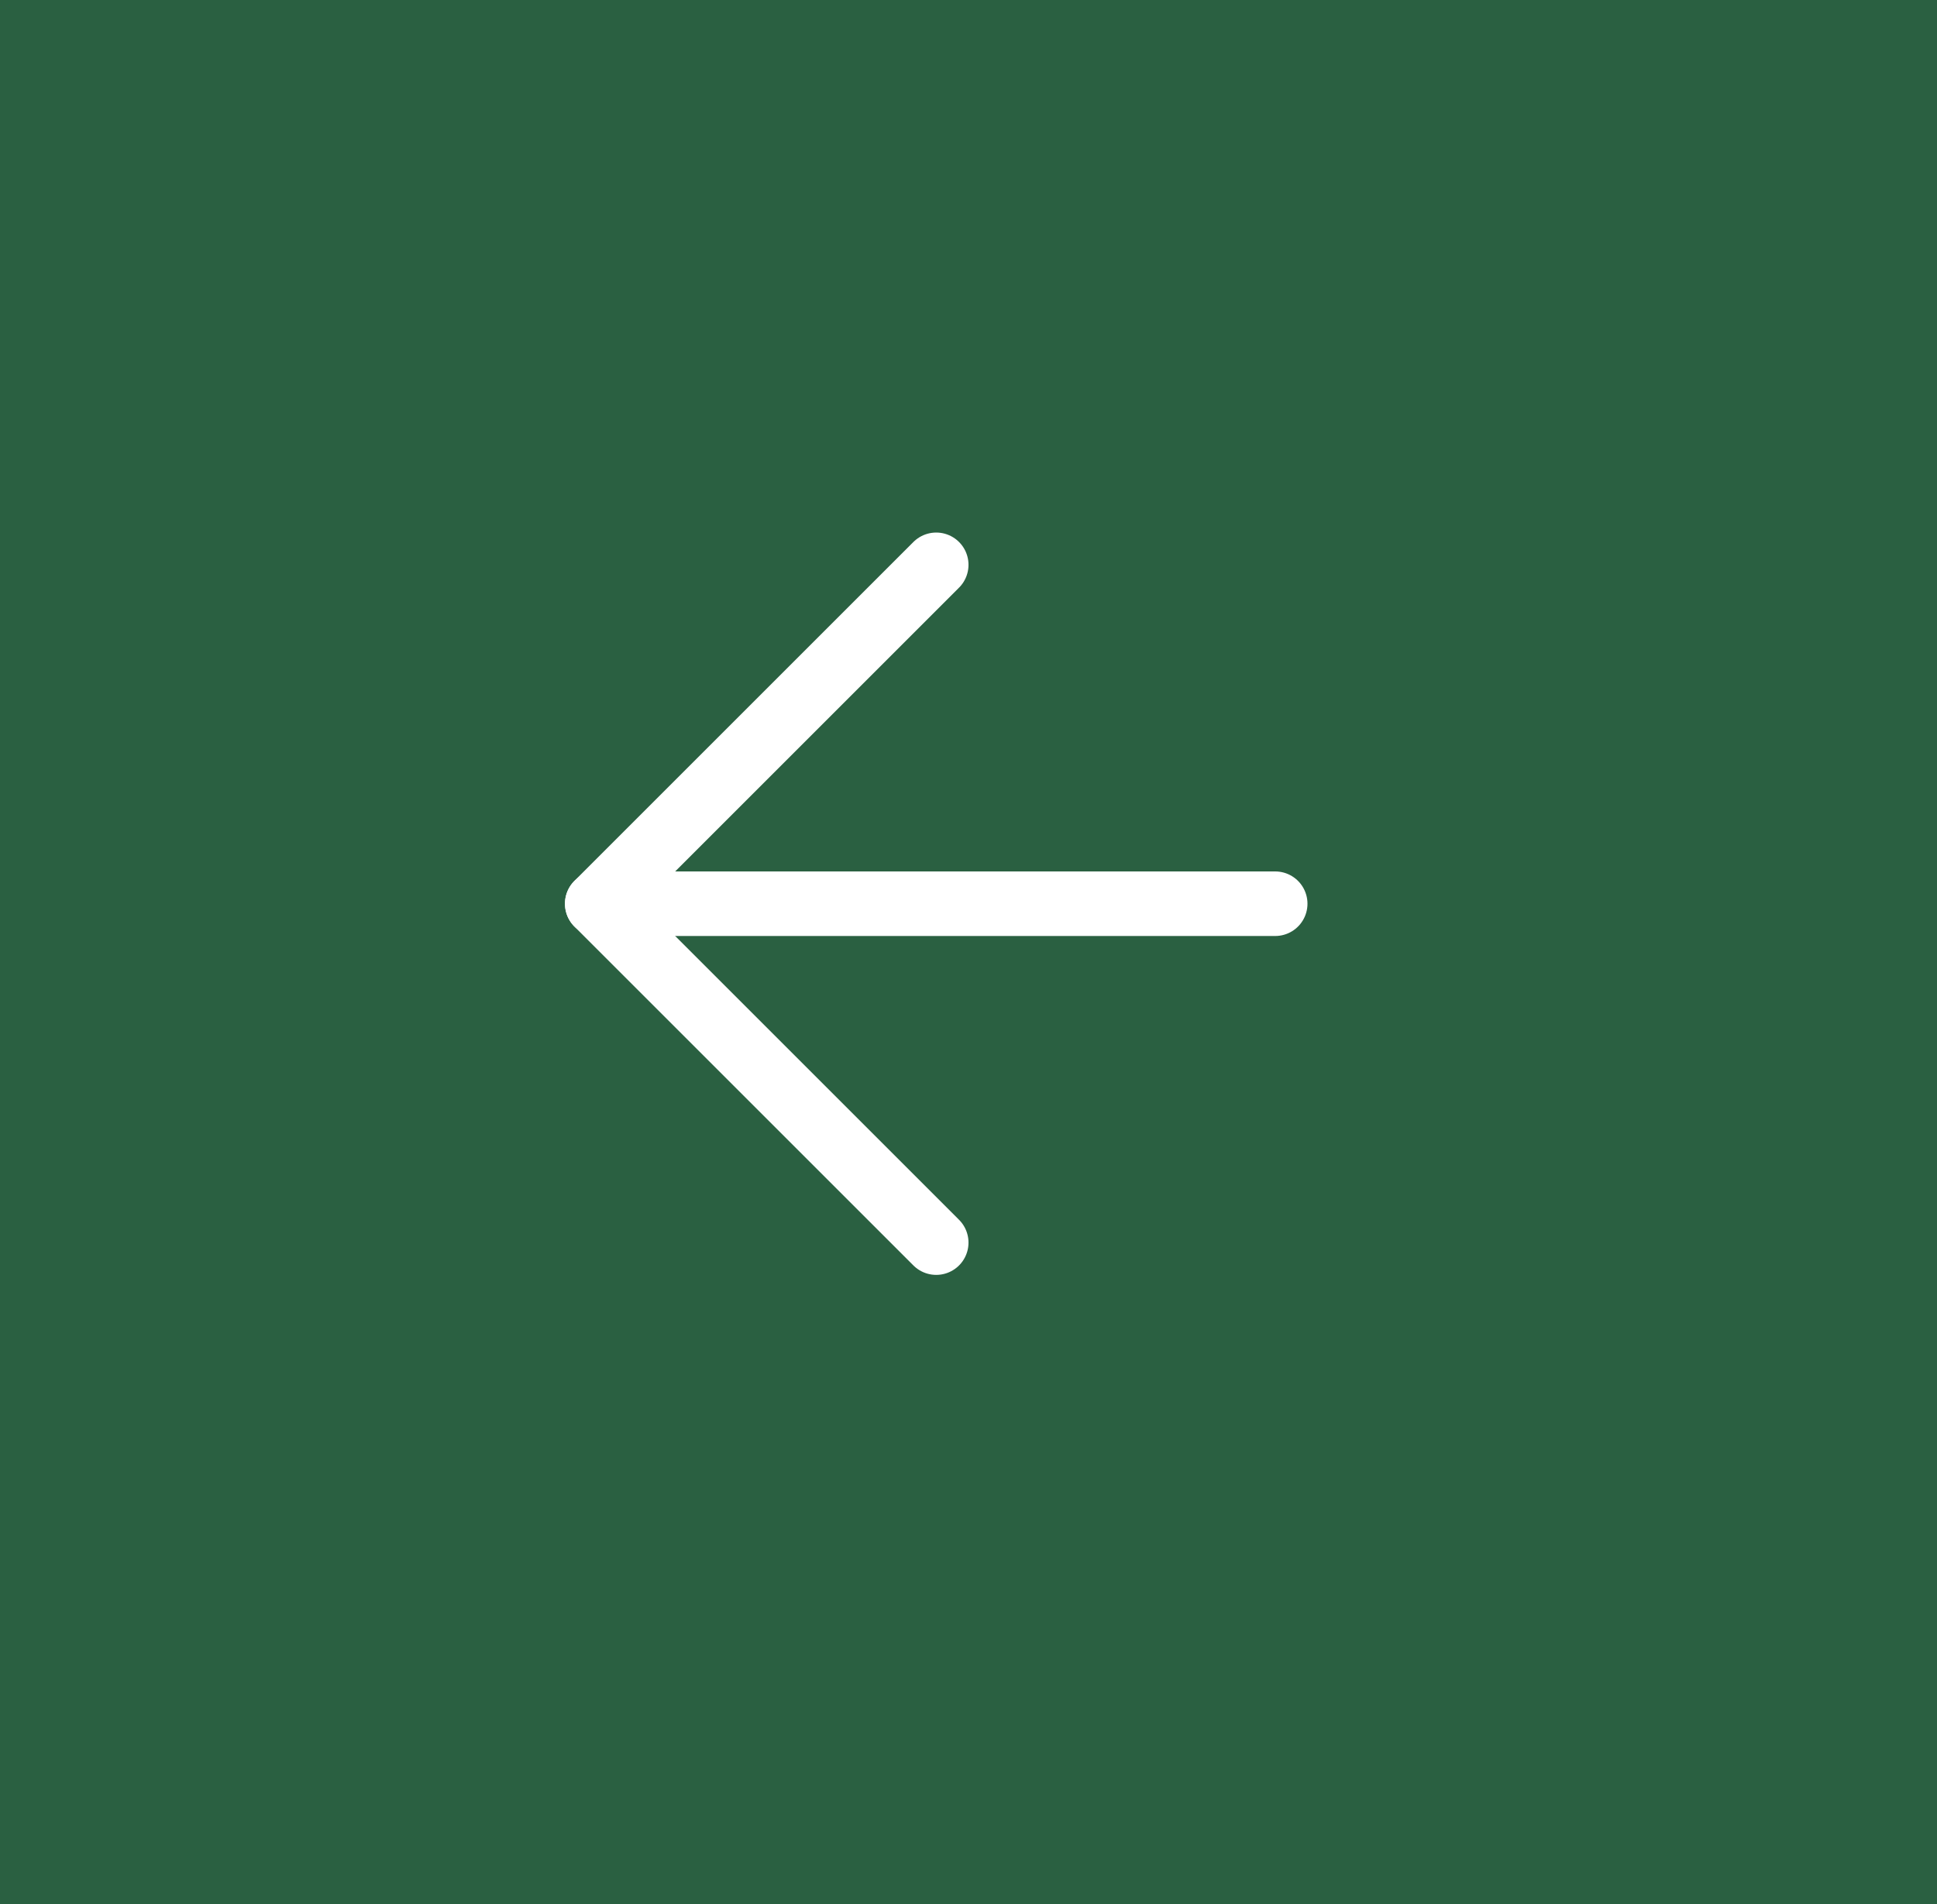 <svg width="60" height="59" viewBox="0 0 60 59" fill="none" xmlns="http://www.w3.org/2000/svg">
<rect width="60" height="59" fill="#2A6041"/>
<path d="M39.5 28H18.5" stroke="white" stroke-width="2" stroke-linecap="round" stroke-linejoin="round"/>
<path d="M29 38.5L18.5 28L29 17.5" stroke="white" stroke-width="2" stroke-linecap="round" stroke-linejoin="round"/>
</svg>
